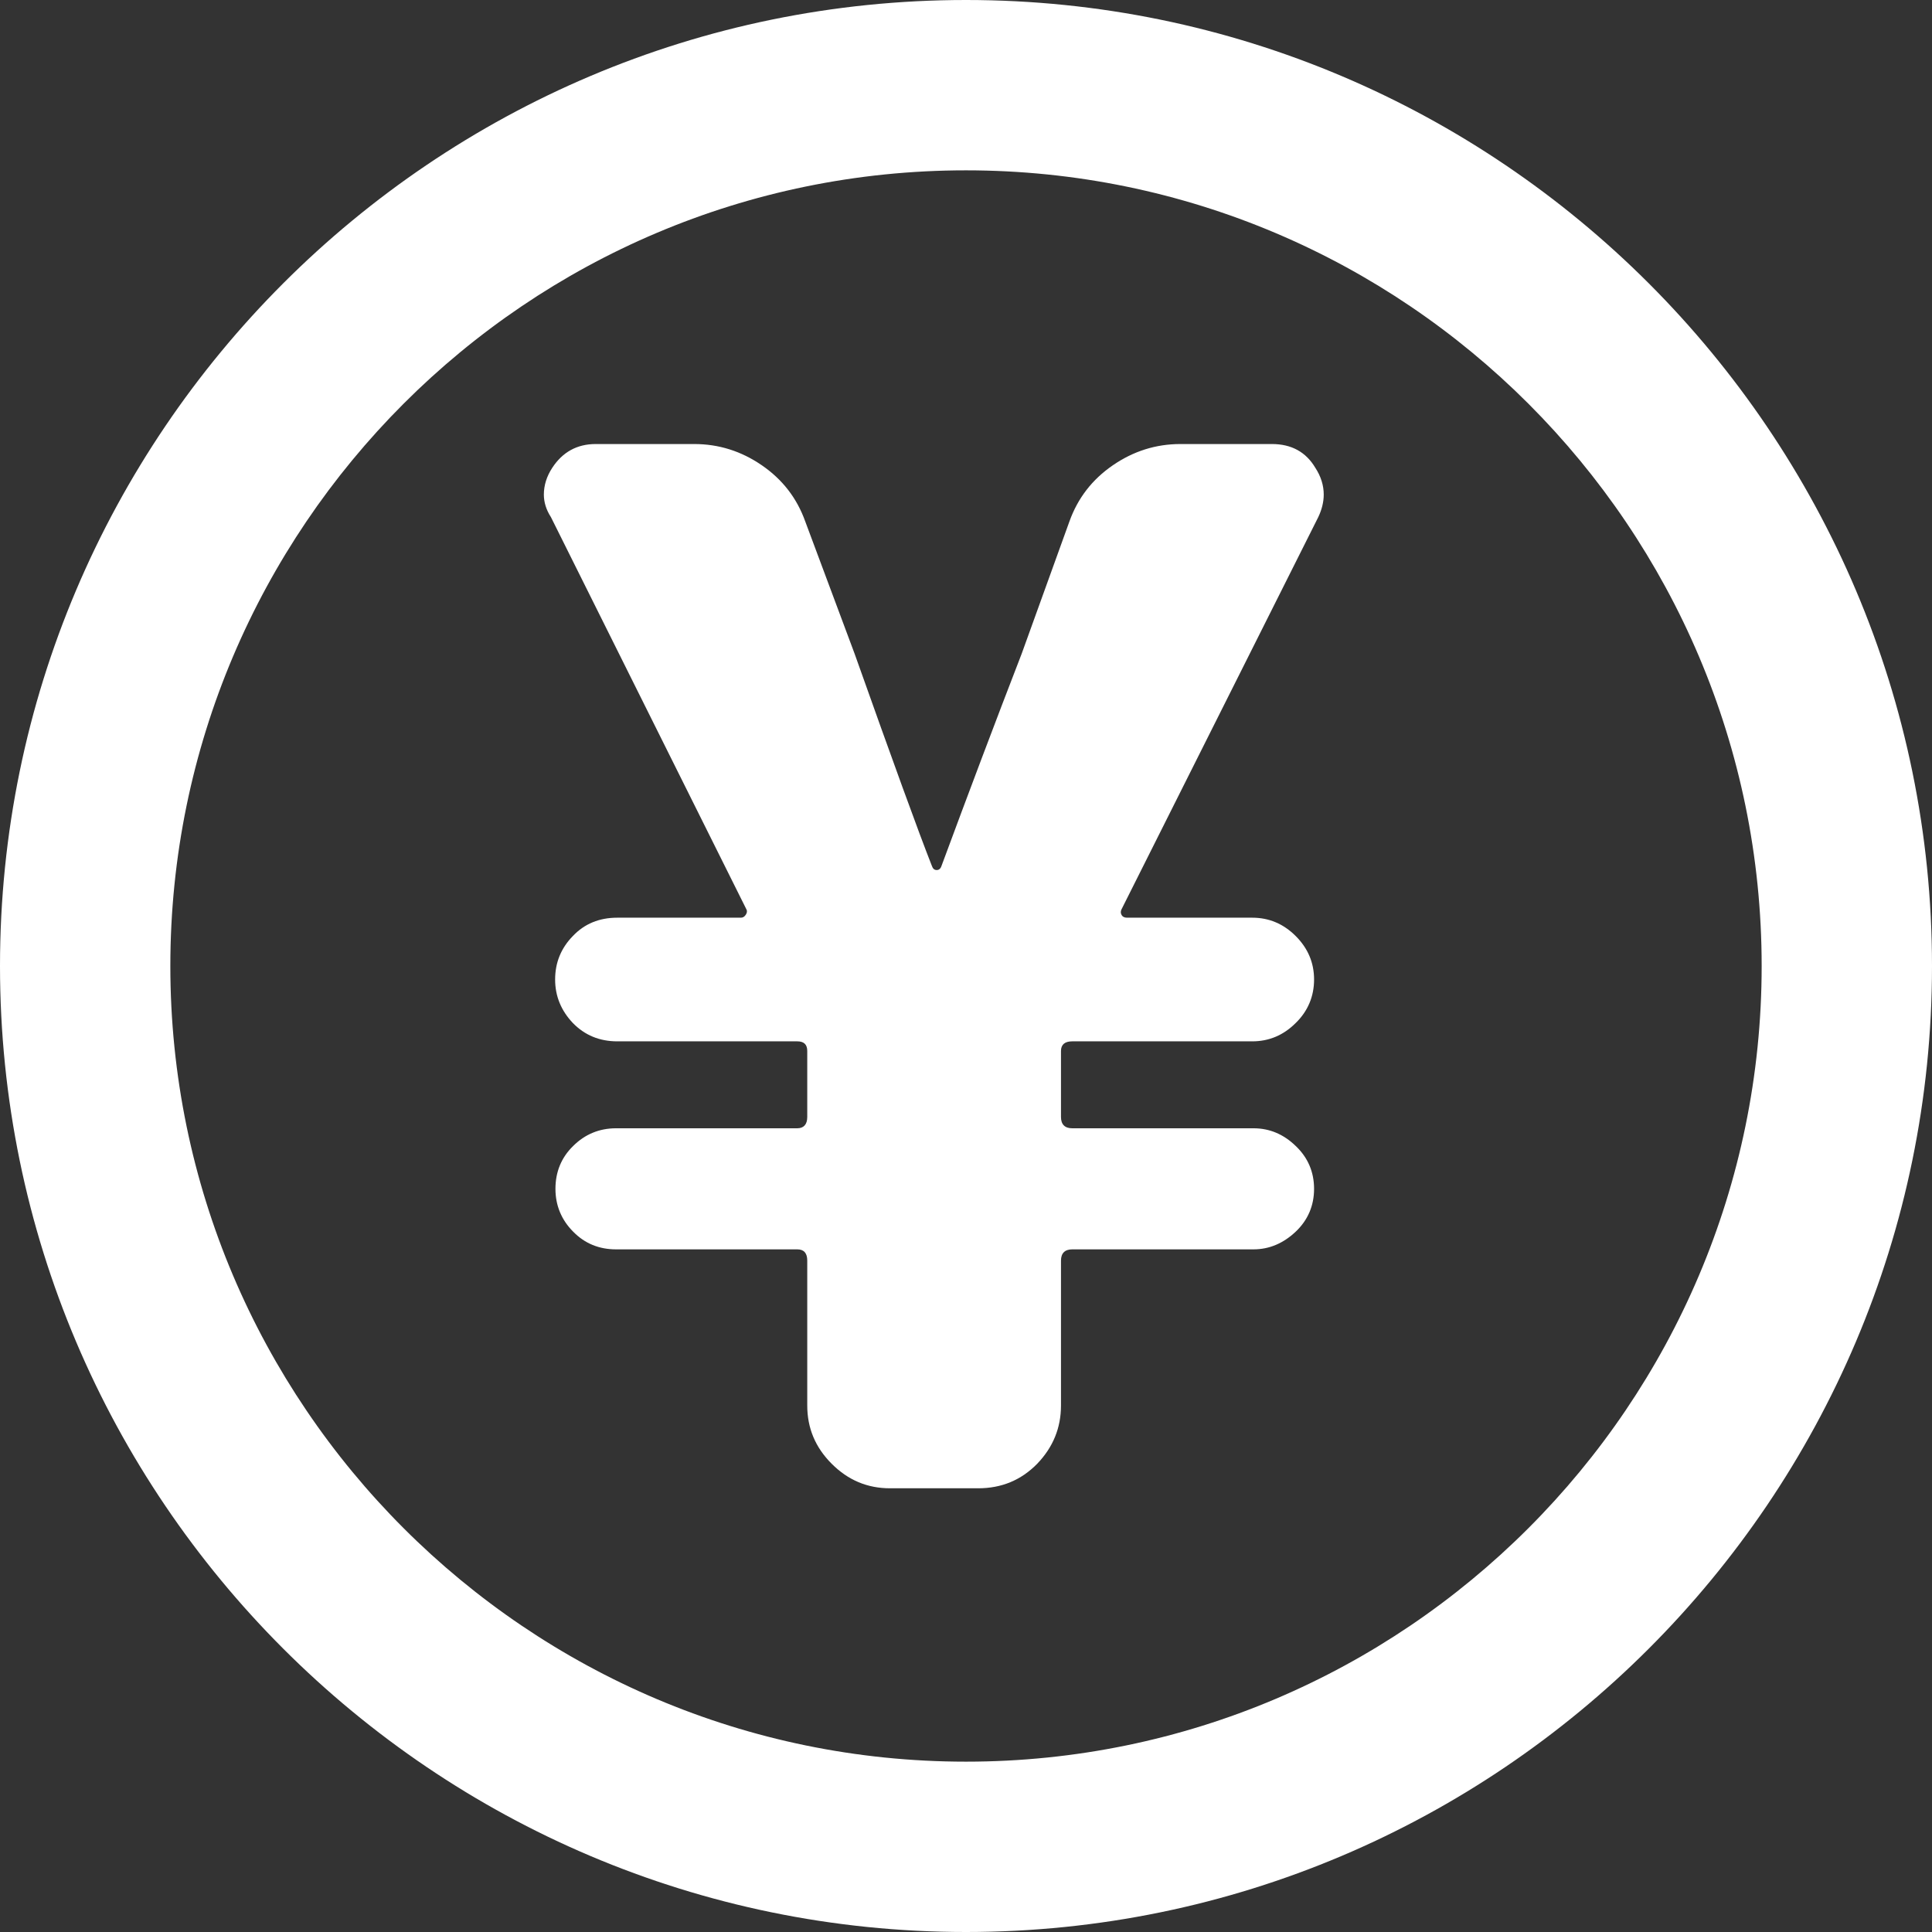 <?xml version="1.0" encoding="UTF-8"?>
<svg id="_レイヤー_2" data-name="レイヤー 2" xmlns="http://www.w3.org/2000/svg" viewBox="0 0 60 60">
  <rect x="0" y="0" width="60" height="60" fill="#333333" stroke="none"/>
  <defs>
    <style>
      .cls-1 {
        fill: #fff;
      }
    </style>
  </defs>
  <g id="_レイヤー_1-2" data-name="レイヤー 1">
    <g>
      <path class="cls-1" d="m27.64,46.22c-.7,0-1.3-.25-1.81-.76-.51-.51-.76-1.11-.76-1.81v-4.5c0-.23-.1-.35-.31-.35h-5.63c-.52,0-.97-.18-1.33-.55-.36-.36-.55-.81-.55-1.33s.18-.97.55-1.33c.36-.36.81-.55,1.33-.55h5.63c.2,0,.31-.12.31-.35v-2.05c0-.2-.1-.3-.31-.3h-5.59c-.55,0-1.01-.19-1.38-.57-.36-.38-.55-.83-.55-1.35s.18-.97.55-1.35c.36-.38.82-.57,1.38-.57h3.84c.06,0,.11-.03.15-.09.04-.06.05-.12.02-.17l-6.07-12.18c-.15-.23-.22-.47-.22-.7,0-.29.09-.57.26-.83.32-.49.77-.74,1.35-.74h3.06c.76,0,1.46.22,2.1.66.64.44,1.09,1.02,1.35,1.75l1.53,4.1c1.19,3.35,1.99,5.55,2.4,6.59.03.09.08.13.15.13s.12-.04.15-.13c.84-2.27,1.67-4.47,2.49-6.59l1.48-4.1c.26-.73.71-1.31,1.35-1.75.64-.44,1.34-.66,2.1-.66h2.84c.61,0,1.06.25,1.35.74.17.26.26.54.26.83,0,.23-.06.47-.17.7l-6.11,12.18c-.03.06-.03.12,0,.17.03.06.09.09.17.09h3.89c.52,0,.97.19,1.35.57.38.38.57.83.57,1.35s-.19.98-.57,1.35c-.38.38-.83.57-1.35.57h-5.59c-.23,0-.35.1-.35.3v2.05c0,.23.12.35.35.35h5.63c.49,0,.93.18,1.31.55.38.36.57.81.57,1.33s-.19.97-.57,1.33c-.38.36-.82.55-1.31.55h-5.63c-.23,0-.35.12-.35.35v4.5c0,.7-.25,1.3-.74,1.81-.5.51-1.11.76-1.83.76h-2.75Z"/>
      <path class="cls-1" d="m30,60C13.46,60,0,46.54,0,30S13.46,0,30,0s30,13.46,30,30-13.46,30-30,30Zm0-54.71c-13.63,0-24.71,11.09-24.71,24.71s11.09,24.71,24.71,24.71,24.71-11.09,24.71-24.71S43.63,5.29,30,5.29Z"/>
    </g>
  </g>
</svg>